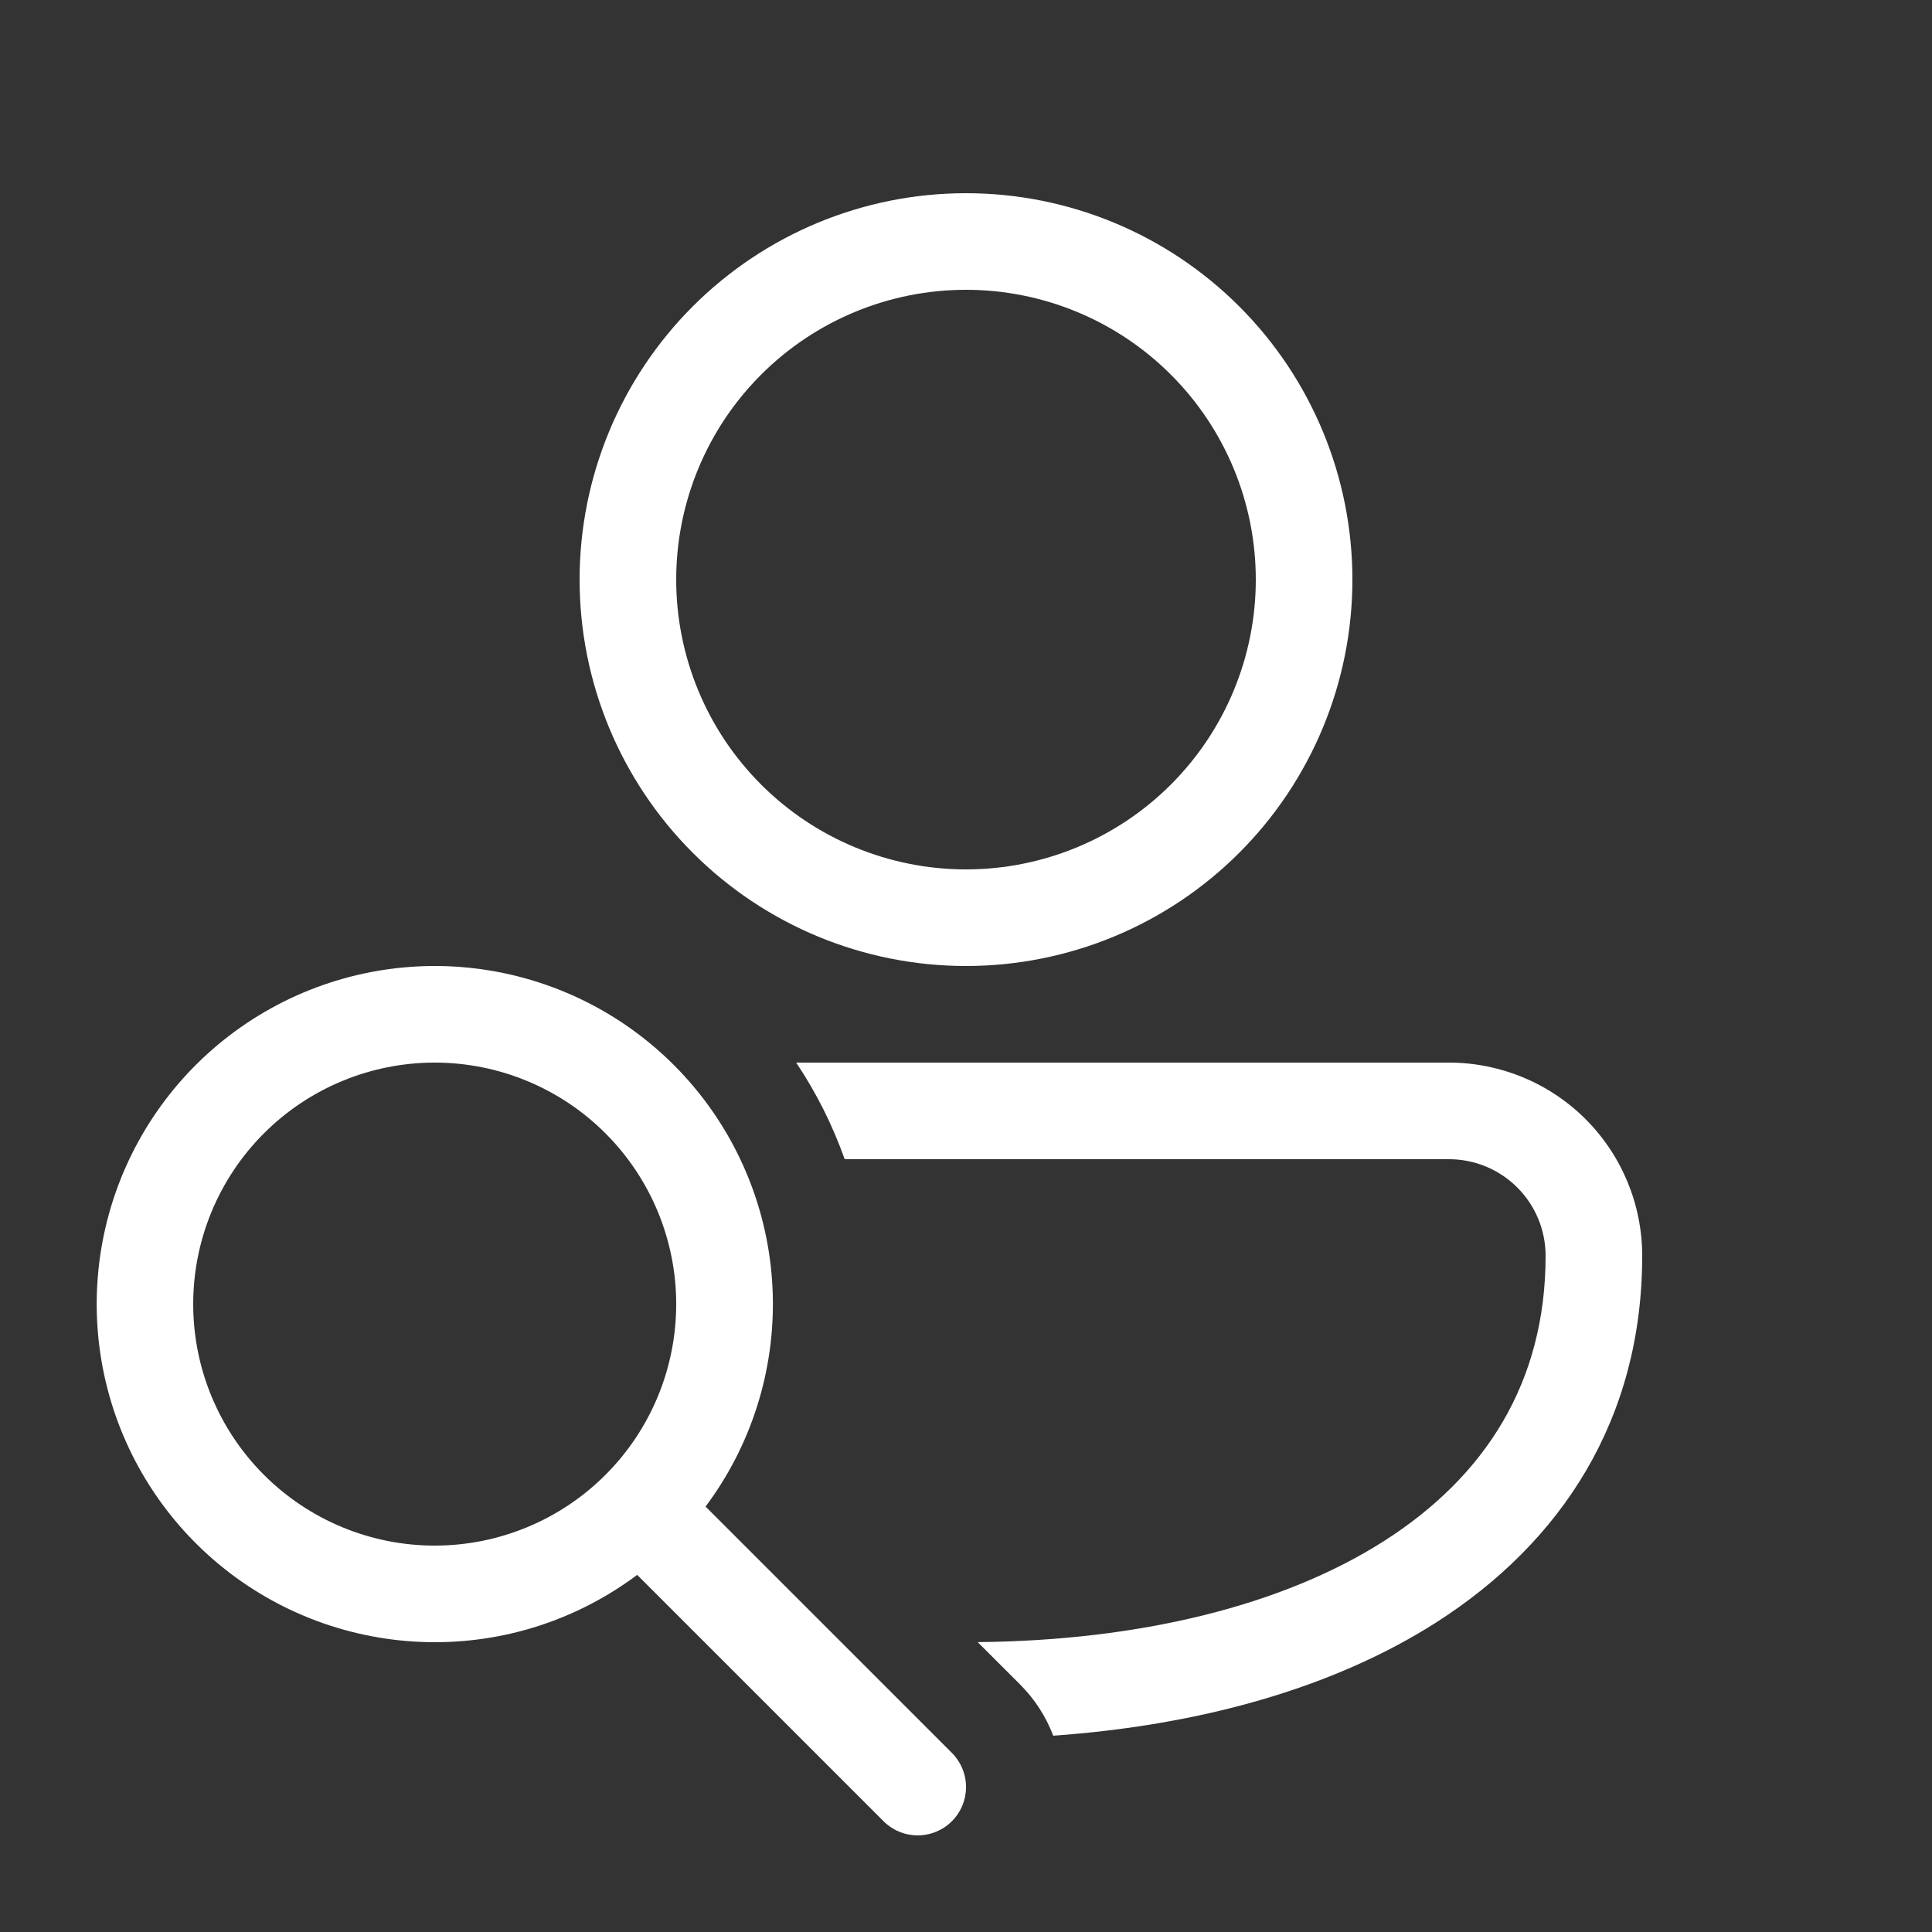 <?xml version="1.0" encoding="UTF-8"?> <svg xmlns="http://www.w3.org/2000/svg" width="91" height="91" viewBox="0 0 91 91" fill="none"><rect x="0" y="0" width="91" height="91" fill="#333333" stroke="none"/><path d="M45.5 9.1C40.673 9.1 36.044 11.018 32.631 14.431C29.218 17.844 27.3 22.473 27.3 27.3C27.3 32.127 29.218 36.756 32.631 40.169C36.044 43.583 40.673 45.5 45.5 45.5C50.327 45.5 54.956 43.583 58.369 40.169C61.782 36.756 63.7 32.127 63.7 27.3C63.7 22.473 61.782 17.844 58.369 14.431C54.956 11.018 50.327 9.1 45.5 9.1ZM31.85 27.3C31.85 23.68 33.288 20.208 35.848 17.648C38.408 15.088 41.88 13.65 45.5 13.65C49.12 13.65 52.592 15.088 55.152 17.648C57.712 20.208 59.15 23.68 59.15 27.3C59.15 30.92 57.712 34.392 55.152 36.952C52.592 39.512 49.12 40.95 45.5 40.95C41.88 40.95 38.408 39.512 35.848 36.952C33.288 34.392 31.85 30.92 31.85 27.3ZM67.636 76.426C62.763 79.534 56.47 81.268 49.609 81.754C49.266 80.851 48.736 80.031 48.053 79.347L46.051 77.346C53.717 77.273 60.429 75.621 65.188 72.586C69.965 69.538 72.8 65.111 72.8 59.15C72.8 57.943 72.321 56.786 71.467 55.933C70.614 55.079 69.457 54.6 68.25 54.6H39.785C39.216 52.994 38.449 51.466 37.501 50.05H68.25C70.663 50.05 72.978 51.009 74.685 52.715C76.391 54.422 77.35 56.736 77.35 59.15C77.35 66.844 73.56 72.645 67.636 76.426ZM20.475 77.35C24.051 77.35 27.355 76.167 30.012 74.179L41.614 85.781C41.825 85.993 42.076 86.16 42.352 86.275C42.629 86.39 42.925 86.449 43.223 86.449C43.522 86.449 43.818 86.391 44.095 86.276C44.371 86.162 44.622 85.995 44.833 85.783C45.045 85.572 45.213 85.321 45.327 85.045C45.442 84.769 45.501 84.473 45.501 84.174C45.502 83.875 45.443 83.579 45.329 83.303C45.214 83.027 45.047 82.776 44.836 82.564L33.233 70.962C35.381 68.09 36.496 64.577 36.399 60.992C36.301 57.407 34.996 53.96 32.696 51.209C30.395 48.458 27.233 46.564 23.722 45.834C20.211 45.103 16.556 45.58 13.35 47.185C10.143 48.791 7.572 51.432 6.053 54.681C4.534 57.929 4.157 61.596 4.981 65.086C5.806 68.576 7.784 71.686 10.596 73.912C13.408 76.138 16.889 77.349 20.475 77.35ZM20.475 72.8C17.458 72.8 14.565 71.602 12.432 69.468C10.298 67.335 9.1 64.442 9.1 61.425C9.1 58.408 10.298 55.515 12.432 53.382C14.565 51.248 17.458 50.05 20.475 50.05C23.492 50.05 26.385 51.248 28.518 53.382C30.652 55.515 31.85 58.408 31.85 61.425C31.85 64.442 30.652 67.335 28.518 69.468C26.385 71.602 23.492 72.8 20.475 72.8Z" fill="white"></path></svg> 